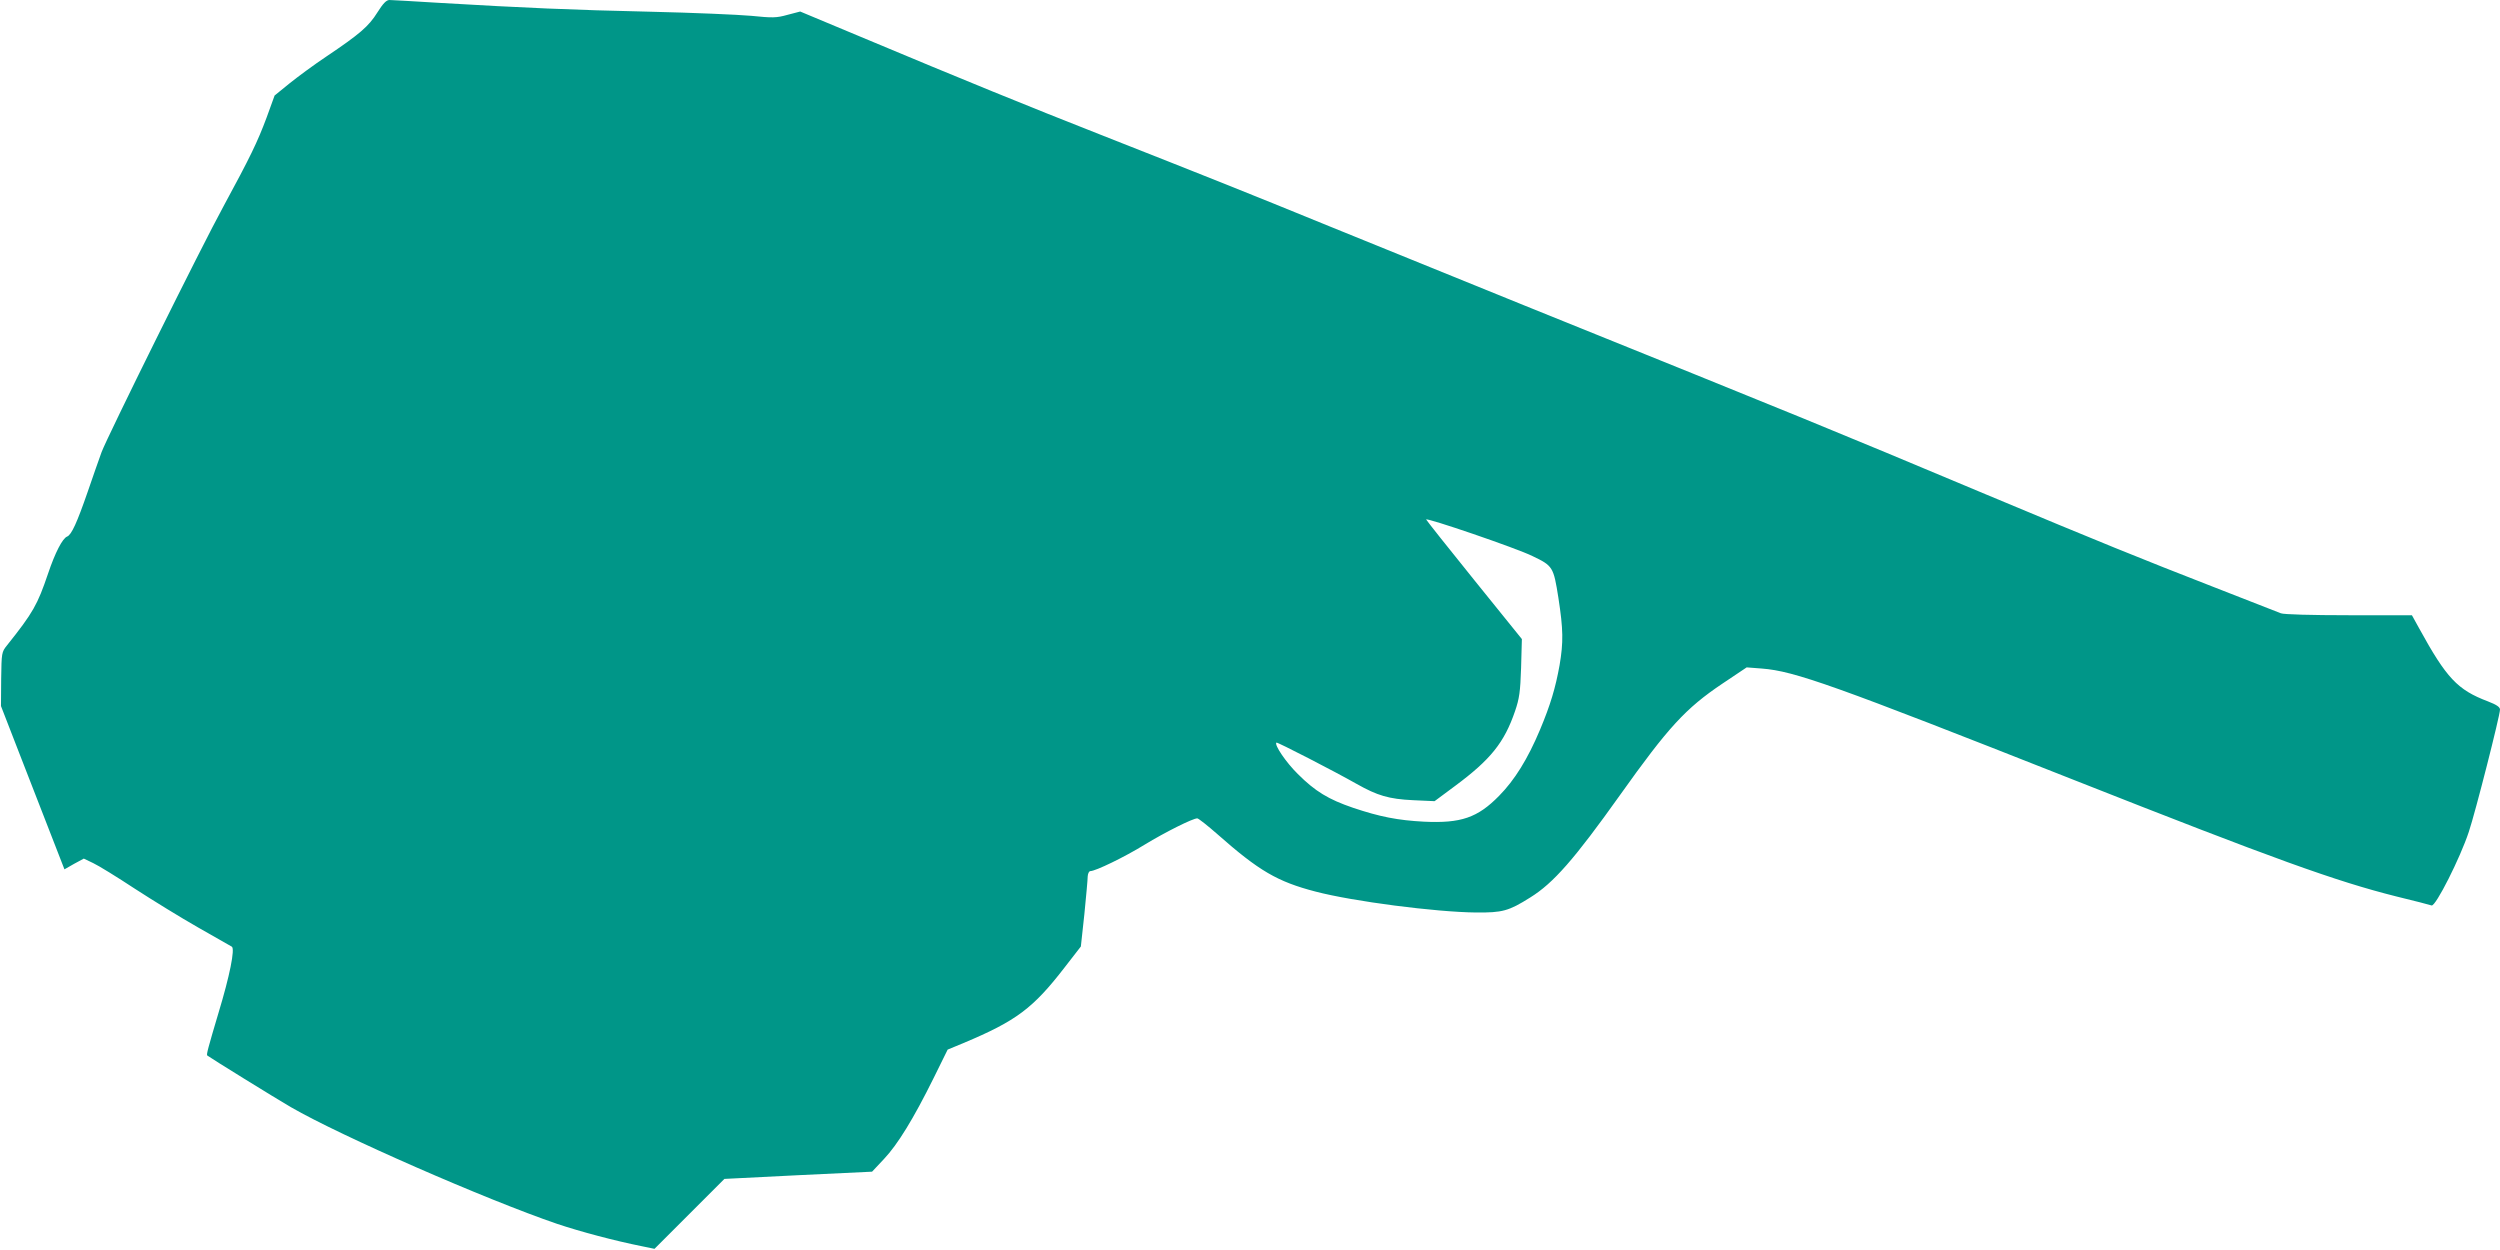 <?xml version="1.0" standalone="no"?>
<!DOCTYPE svg PUBLIC "-//W3C//DTD SVG 20010904//EN"
 "http://www.w3.org/TR/2001/REC-SVG-20010904/DTD/svg10.dtd">
<svg version="1.0" xmlns="http://www.w3.org/2000/svg"
 width="1280pt" height="640pt" viewBox="0 0 1280 640"
 preserveAspectRatio="xMidYMid meet">
<g transform="translate(0,640) scale(0.1,-0.1)"
fill="#009688" stroke="none">
<path d="M1932 6336 c-44 -71 -91 -111 -262 -226 -63 -42 -148 -105 -189 -138
l-75 -61 -41 -113 c-47 -126 -85 -204 -220 -453 -117 -214 -595 -1180 -625
-1260 -12 -33 -44 -124 -71 -203 -55 -159 -83 -220 -105 -229 -24 -9 -62 -83
-98 -190 -54 -159 -76 -199 -210 -367 -28 -35 -28 -38 -30 -173 l-1 -138 97
-250 c80 -206 143 -368 219 -563 l9 -23 49 28 50 27 48 -23 c26 -12 122 -71
213 -131 91 -59 237 -149 325 -199 88 -50 166 -94 172 -98 17 -11 -11 -150
-68 -338 -53 -178 -63 -215 -58 -219 12 -10 348 -218 429 -265 254 -147 999
-473 1362 -597 119 -40 296 -87 436 -115 l63 -13 179 179 179 179 378 19 378
18 61 65 c70 74 151 206 254 414 l72 146 82 34 c269 113 355 177 517 387 l83
107 18 166 c9 91 17 177 17 193 1 15 7 27 14 27 26 0 175 72 277 135 105 64
247 135 270 135 6 0 53 -37 103 -81 213 -188 307 -243 503 -294 191 -50 614
-105 822 -107 134 -1 166 7 277 77 119 74 225 195 460 525 247 347 335 443
524 570 l124 83 78 -6 c167 -13 366 -84 1589 -567 1036 -409 1346 -521 1660
-600 91 -22 172 -43 180 -46 21 -5 146 243 190 376 34 101 160 597 160 627 0
13 -18 25 -62 42 -156 59 -212 119 -352 374 l-37 67 -324 0 c-188 0 -334 4
-347 10 -13 5 -169 66 -348 136 -365 142 -587 232 -1165 474 -832 349 -865
362 -2365 968 -327 133 -773 314 -990 402 -428 175 -624 253 -1172 469 -374
147 -710 284 -1230 502 l-311 130 -65 -17 c-57 -16 -77 -16 -186 -5 -66 6
-299 16 -516 21 -404 9 -650 20 -1075 45 -132 8 -250 15 -261 15 -16 0 -33
-18 -62 -64z m5914 -2783 c105 -50 108 -56 133 -214 25 -162 26 -227 6 -345
-21 -116 -46 -201 -100 -330 -63 -150 -130 -258 -210 -339 -110 -112 -195
-141 -384 -132 -134 7 -226 25 -363 71 -126 43 -194 84 -283 173 -61 60 -121
149 -110 161 4 4 299 -148 410 -211 108 -61 166 -78 290 -84 l110 -5 105 78
c182 135 252 222 307 383 22 64 27 99 31 222 l4 147 -243 301 c-134 166 -245
306 -247 311 -5 13 464 -147 544 -187z"/>
</g>
</svg>
